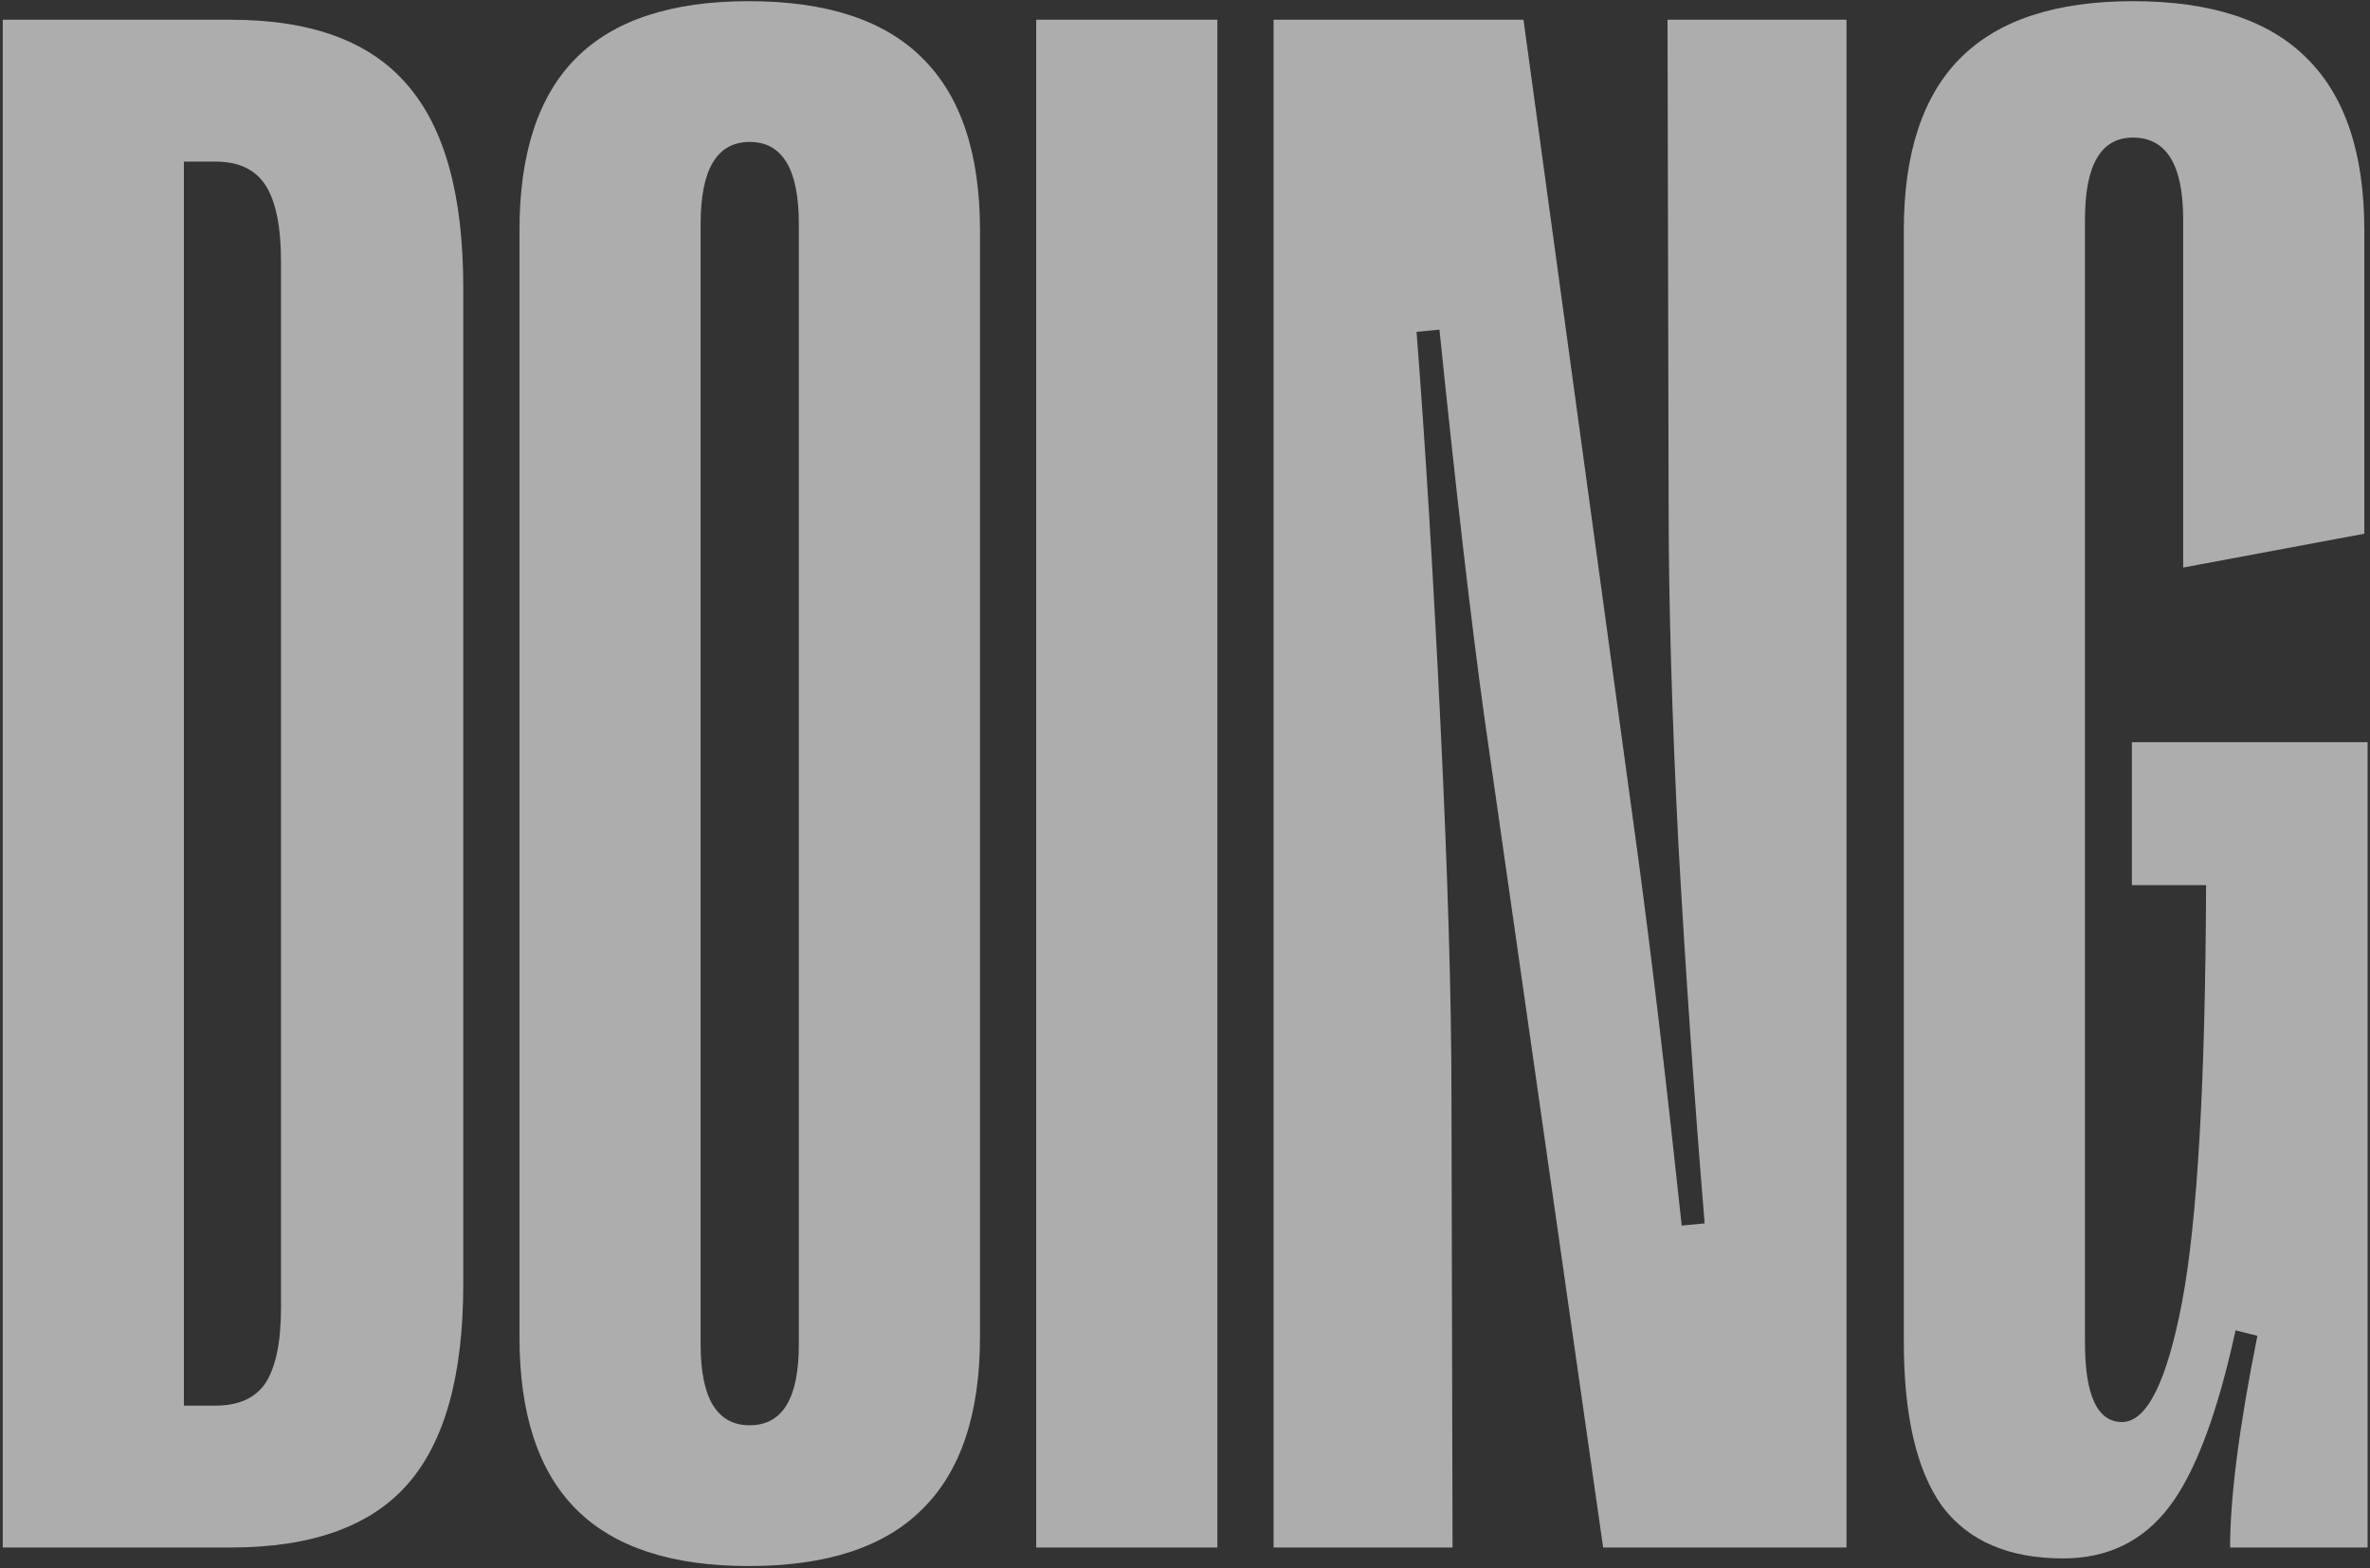 <?xml version="1.0" encoding="UTF-8"?> <svg xmlns="http://www.w3.org/2000/svg" width="807" height="534" viewBox="0 0 807 534" fill="none"><rect x="0" y="0" width="807" height="534" fill="#333333" stroke="none"/><g style="mix-blend-mode:overlay" opacity="0.6"><path d="M0.933 526.932V6.717H78.594C106.091 6.717 126.157 14.148 138.79 29.012C151.424 43.627 157.741 66.541 157.741 97.754V437.38C157.741 468.346 151.424 491.012 138.79 505.38C126.157 519.748 106.091 526.932 78.594 526.932H0.933ZM73.392 478.626C81.319 478.626 87.017 476.025 90.485 470.823C93.953 465.373 95.687 456.826 95.687 445.184V89.208C95.687 77.317 93.953 68.647 90.485 63.197C87.017 57.747 81.319 55.023 73.392 55.023H62.616V478.626H73.392ZM254.917 533.249C228.659 533.249 209.089 526.808 196.207 513.926C183.326 501.045 176.885 481.475 176.885 455.216V78.432C176.885 52.174 183.326 32.604 196.207 19.722C209.089 6.841 228.659 0.4 254.917 0.4C281.423 0.4 301.117 6.841 313.999 19.722C327.128 32.604 333.693 52.174 333.693 78.432V455.216C333.693 481.475 327.128 501.045 313.999 513.926C301.117 526.808 281.423 533.249 254.917 533.249ZM255.289 485.314C266.436 485.314 272.01 476.149 272.01 457.817V76.203C272.01 57.623 266.436 48.334 255.289 48.334C244.141 48.334 238.568 57.623 238.568 76.203V457.817C238.568 476.149 244.141 485.314 255.289 485.314ZM414.519 526.932H352.836V6.717H414.519V526.932ZM433.663 526.932V6.717H518.755L557.771 291.72C562.478 326.649 567.432 368.514 572.635 417.315L580.438 416.572C576.97 374.459 573.997 331.479 571.52 287.633C569.29 243.786 568.176 205.142 568.176 171.699L567.804 6.717H628.744V526.932H545.881L505.378 243.786C500.919 211.582 495.841 167.736 490.143 112.246L482.34 112.989C485.313 151.138 488.038 195.852 490.515 247.13C492.992 298.161 494.231 340.15 494.231 373.097L494.602 526.932H433.663ZM702.51 530.647C683.931 530.647 670.182 524.702 661.264 512.812C652.594 500.673 648.259 481.97 648.259 456.703V78.432C648.259 52.174 654.7 32.604 667.581 19.722C680.463 6.841 700.033 0.4 726.291 0.4C752.797 0.4 772.491 6.841 785.373 19.722C798.502 32.604 805.067 52.174 805.067 78.432V181.732L743.384 193.251V74.716C743.384 56.137 737.686 46.848 726.291 46.848C715.392 46.848 709.942 56.137 709.942 74.716V457.074C709.942 475.158 714.153 484.2 722.575 484.2C730.998 484.2 737.81 470.575 743.012 443.326C748.215 415.829 750.94 368.514 751.187 301.381H725.92V252.704H806.181V526.932H759.362C759.362 509.839 762.459 485.81 768.652 454.845L761.22 452.987C755.027 481.475 747.471 501.54 738.553 513.183C729.635 524.826 717.621 530.647 702.51 530.647Z" fill="white"></path></g></svg> 